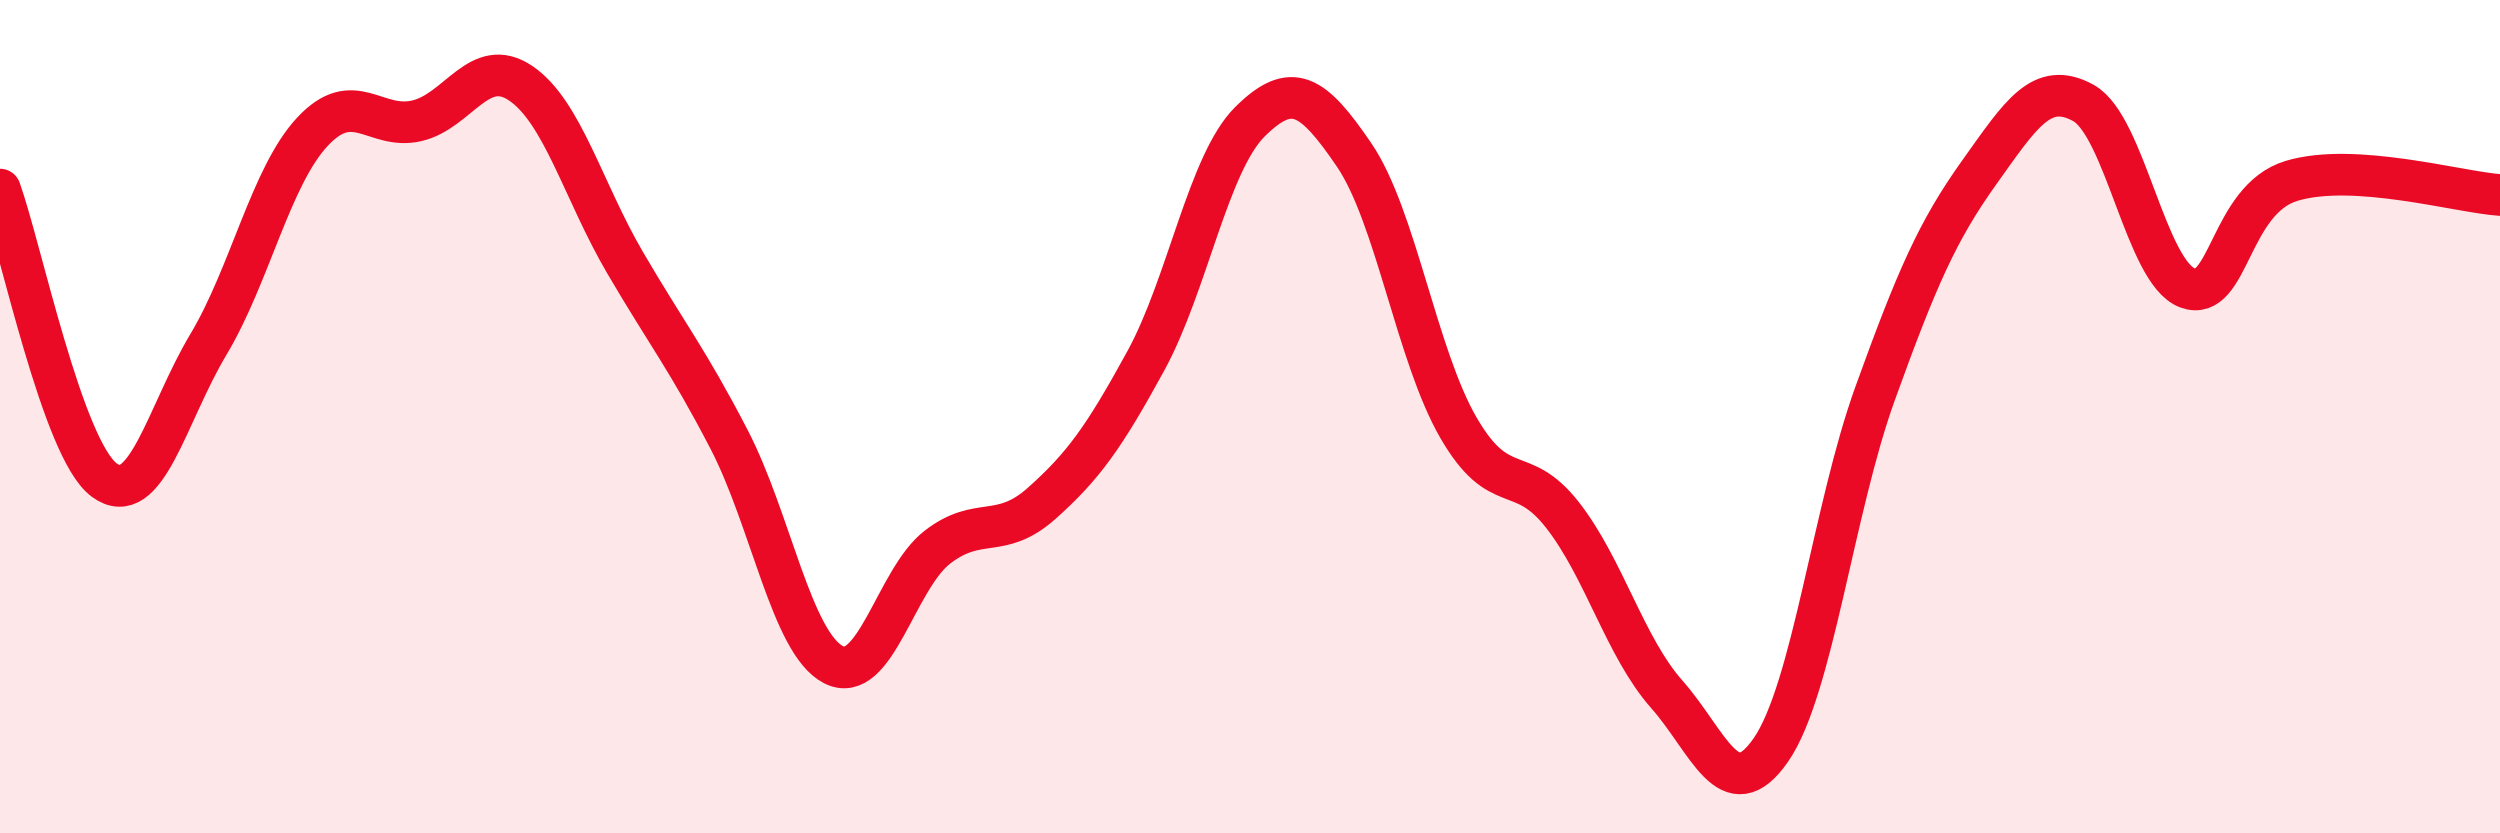
    <svg width="60" height="20" viewBox="0 0 60 20" xmlns="http://www.w3.org/2000/svg">
      <path
        d="M 0,4.55 C 0.5,5.94 1.5,10.78 2.5,11.52 C 3.5,12.26 4,9.94 5,8.27 C 6,6.6 6.5,4.23 7.5,3.16 C 8.5,2.09 9,3.13 10,2.9 C 11,2.67 11.5,1.32 12.5,2 C 13.5,2.68 14,4.59 15,6.3 C 16,8.01 16.5,8.62 17.5,10.55 C 18.5,12.48 19,15.43 20,15.95 C 21,16.47 21.5,13.9 22.5,13.13 C 23.5,12.36 24,12.97 25,12.08 C 26,11.19 26.5,10.49 27.5,8.66 C 28.5,6.83 29,3.91 30,2.92 C 31,1.93 31.5,2.25 32.5,3.72 C 33.5,5.19 34,8.53 35,10.26 C 36,11.99 36.5,11.08 37.5,12.36 C 38.5,13.64 39,15.53 40,16.66 C 41,17.79 41.5,19.44 42.5,18 C 43.5,16.56 44,12.22 45,9.45 C 46,6.68 46.5,5.54 47.5,4.14 C 48.5,2.74 49,1.92 50,2.47 C 51,3.02 51.5,6.54 52.5,6.91 C 53.5,7.28 53.5,4.79 55,4.34 C 56.5,3.89 59,4.61 60,4.68L60 20L0 20Z"
        fill="#EB0A25"
        opacity="0.1"
        stroke-linecap="round"
        stroke-linejoin="round"
      />
      <path
        d="M 0,4.55 C 0.5,5.94 1.5,10.78 2.5,11.52 C 3.5,12.26 4,9.94 5,8.27 C 6,6.6 6.5,4.23 7.5,3.16 C 8.5,2.09 9,3.13 10,2.9 C 11,2.67 11.5,1.32 12.5,2 C 13.5,2.68 14,4.59 15,6.3 C 16,8.01 16.5,8.62 17.5,10.55 C 18.5,12.48 19,15.43 20,15.95 C 21,16.47 21.5,13.9 22.5,13.13 C 23.5,12.36 24,12.97 25,12.08 C 26,11.19 26.5,10.49 27.5,8.66 C 28.5,6.83 29,3.91 30,2.92 C 31,1.93 31.5,2.25 32.5,3.72 C 33.5,5.19 34,8.53 35,10.26 C 36,11.99 36.5,11.08 37.5,12.36 C 38.5,13.64 39,15.53 40,16.66 C 41,17.79 41.5,19.44 42.5,18 C 43.5,16.56 44,12.22 45,9.45 C 46,6.68 46.5,5.54 47.5,4.14 C 48.5,2.74 49,1.92 50,2.47 C 51,3.02 51.5,6.54 52.5,6.91 C 53.5,7.28 53.5,4.79 55,4.34 C 56.5,3.89 59,4.61 60,4.68"
        stroke="#EB0A25"
        stroke-width="1"
        fill="none"
        stroke-linecap="round"
        stroke-linejoin="round"
      />
    </svg>
  
